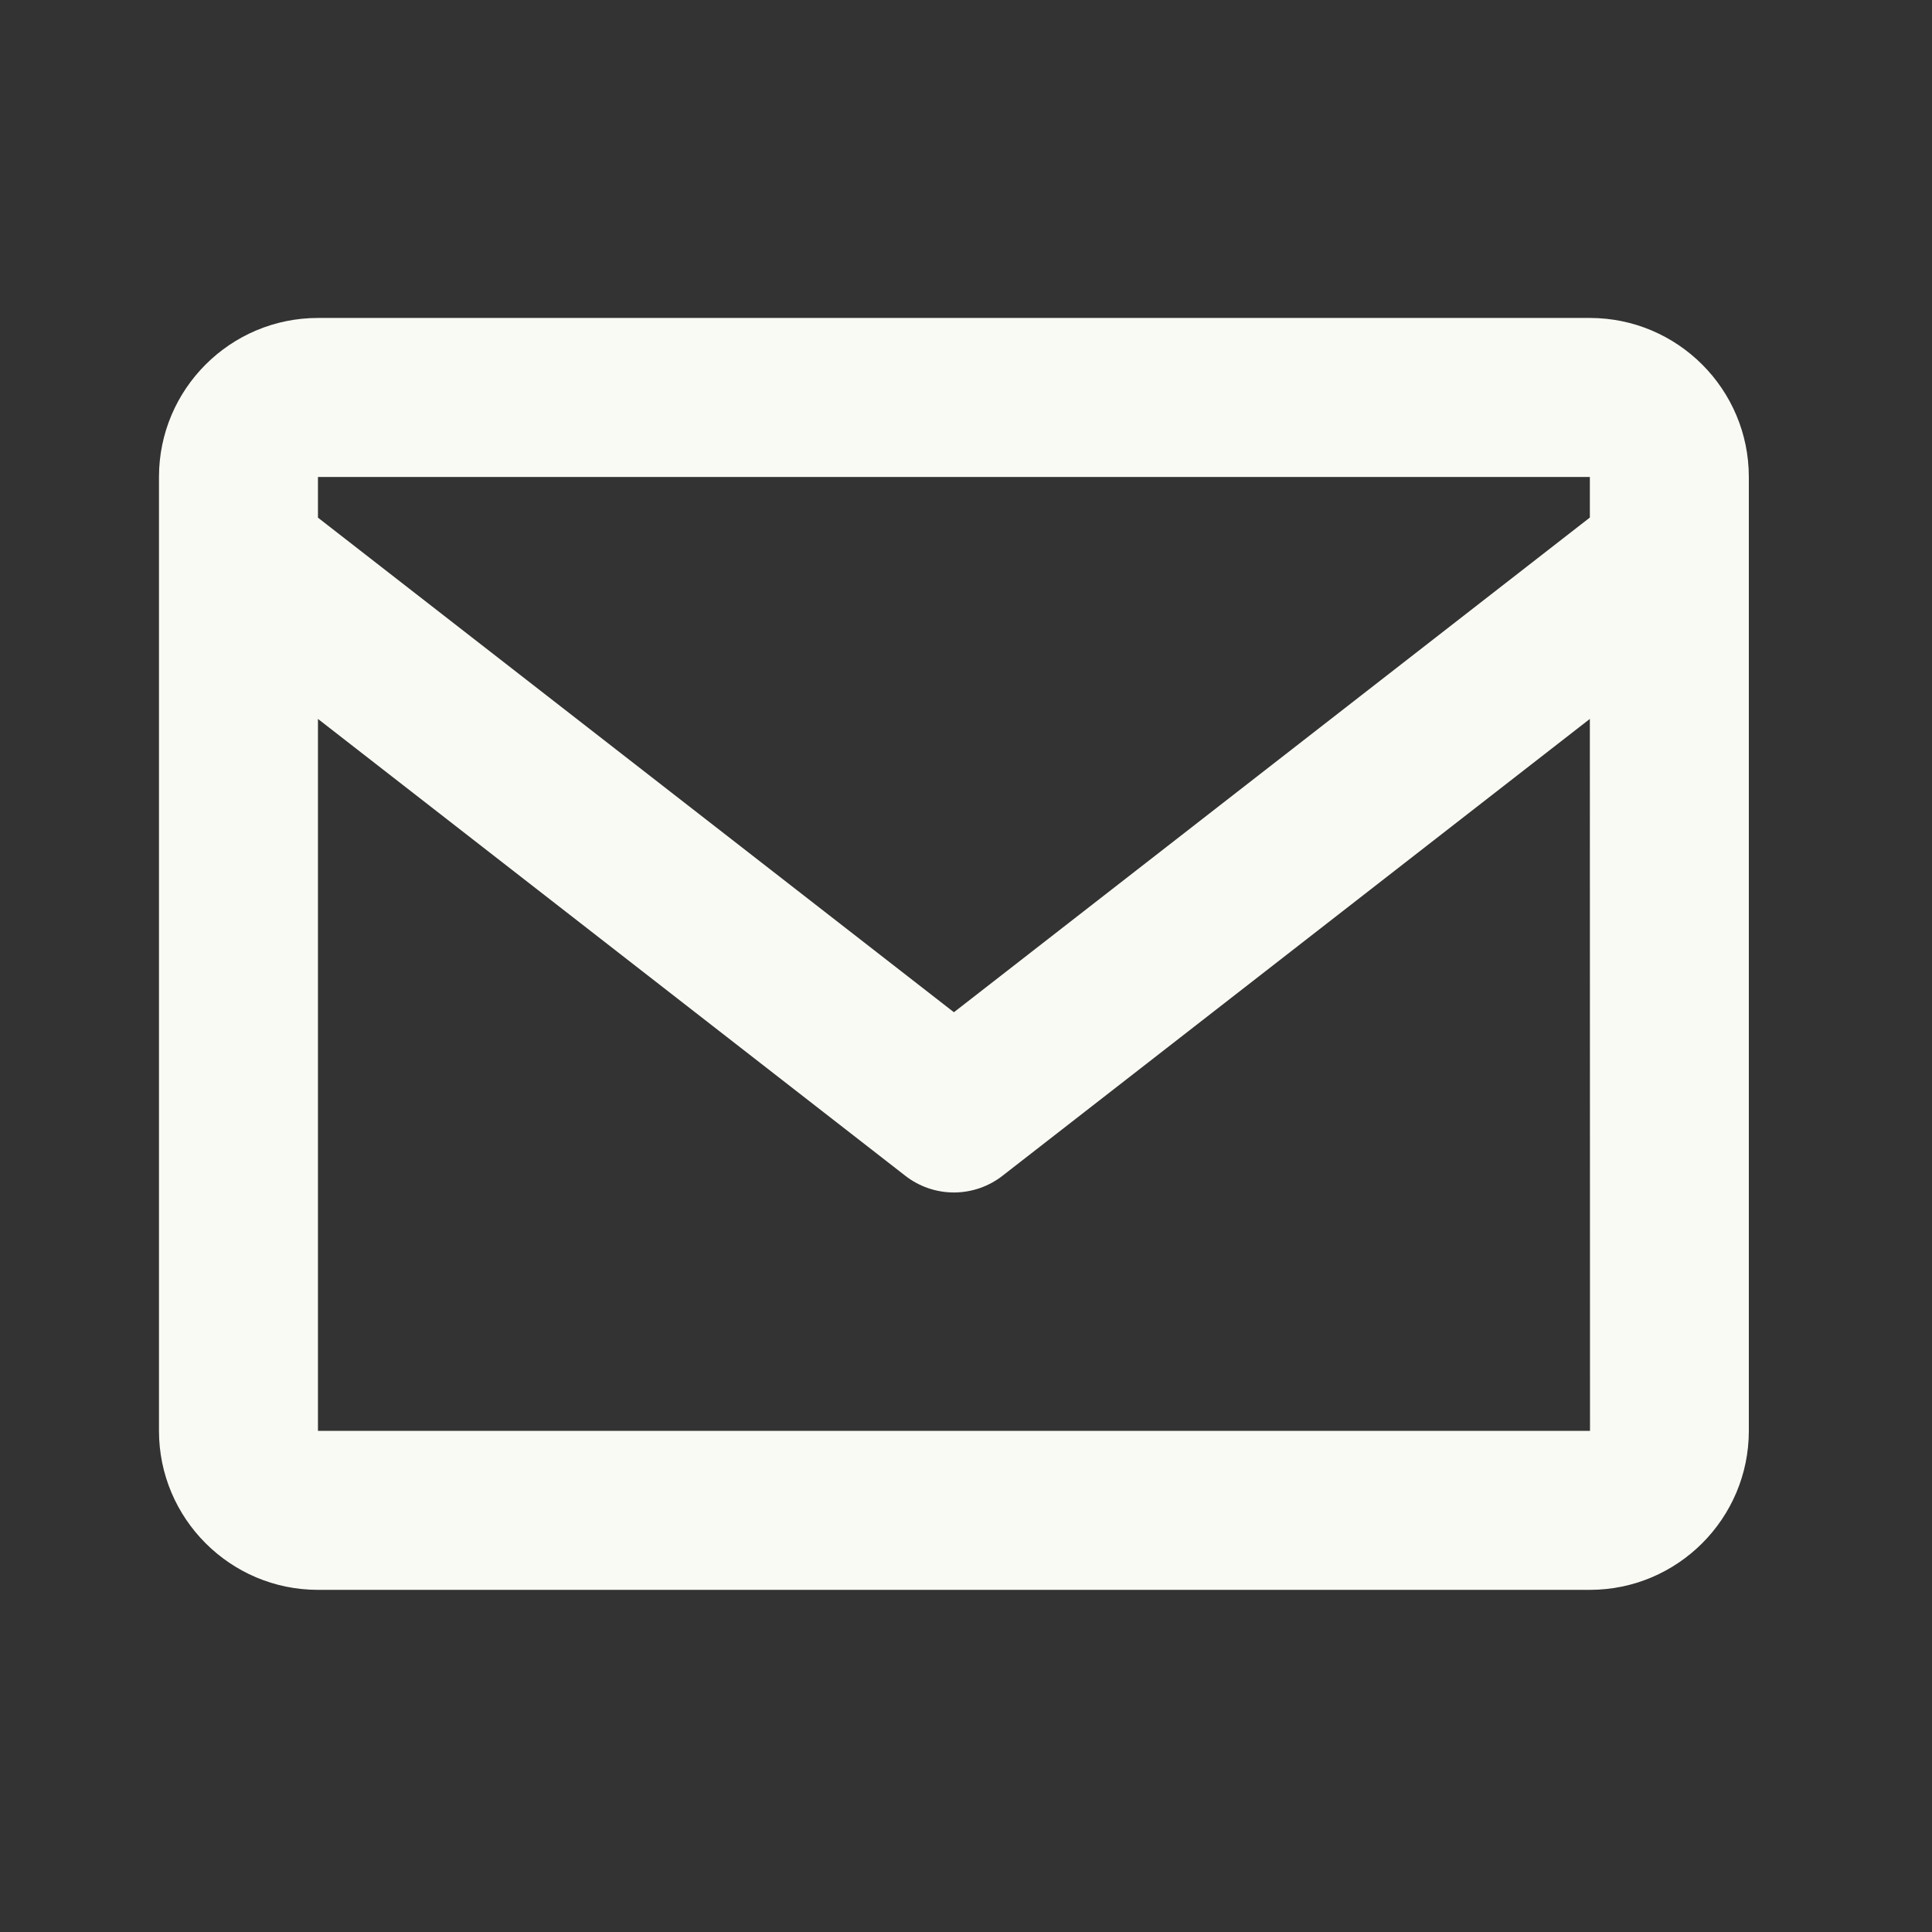 <svg width="63" height="63" viewBox="0 0 63 63" fill="none" xmlns="http://www.w3.org/2000/svg">
<rect x="0" y="0" width="63" height="63" fill="#333333" stroke="none"/>
<path d="M51.843 10.368H10.368C7.509 10.368 5.184 12.693 5.184 15.553V46.658C5.184 49.517 7.509 51.843 10.368 51.843H51.843C54.702 51.843 57.027 49.517 57.027 46.658V15.553C57.027 12.693 54.702 10.368 51.843 10.368ZM51.843 15.553V16.877L31.106 33.008L10.368 16.88V15.553H51.843ZM10.368 46.658V23.443L29.514 38.335C29.968 38.691 30.528 38.885 31.106 38.885C31.683 38.885 32.243 38.691 32.697 38.335L51.843 23.443L51.848 46.658H10.368Z" fill="#FAFAF5"/>
</svg>
